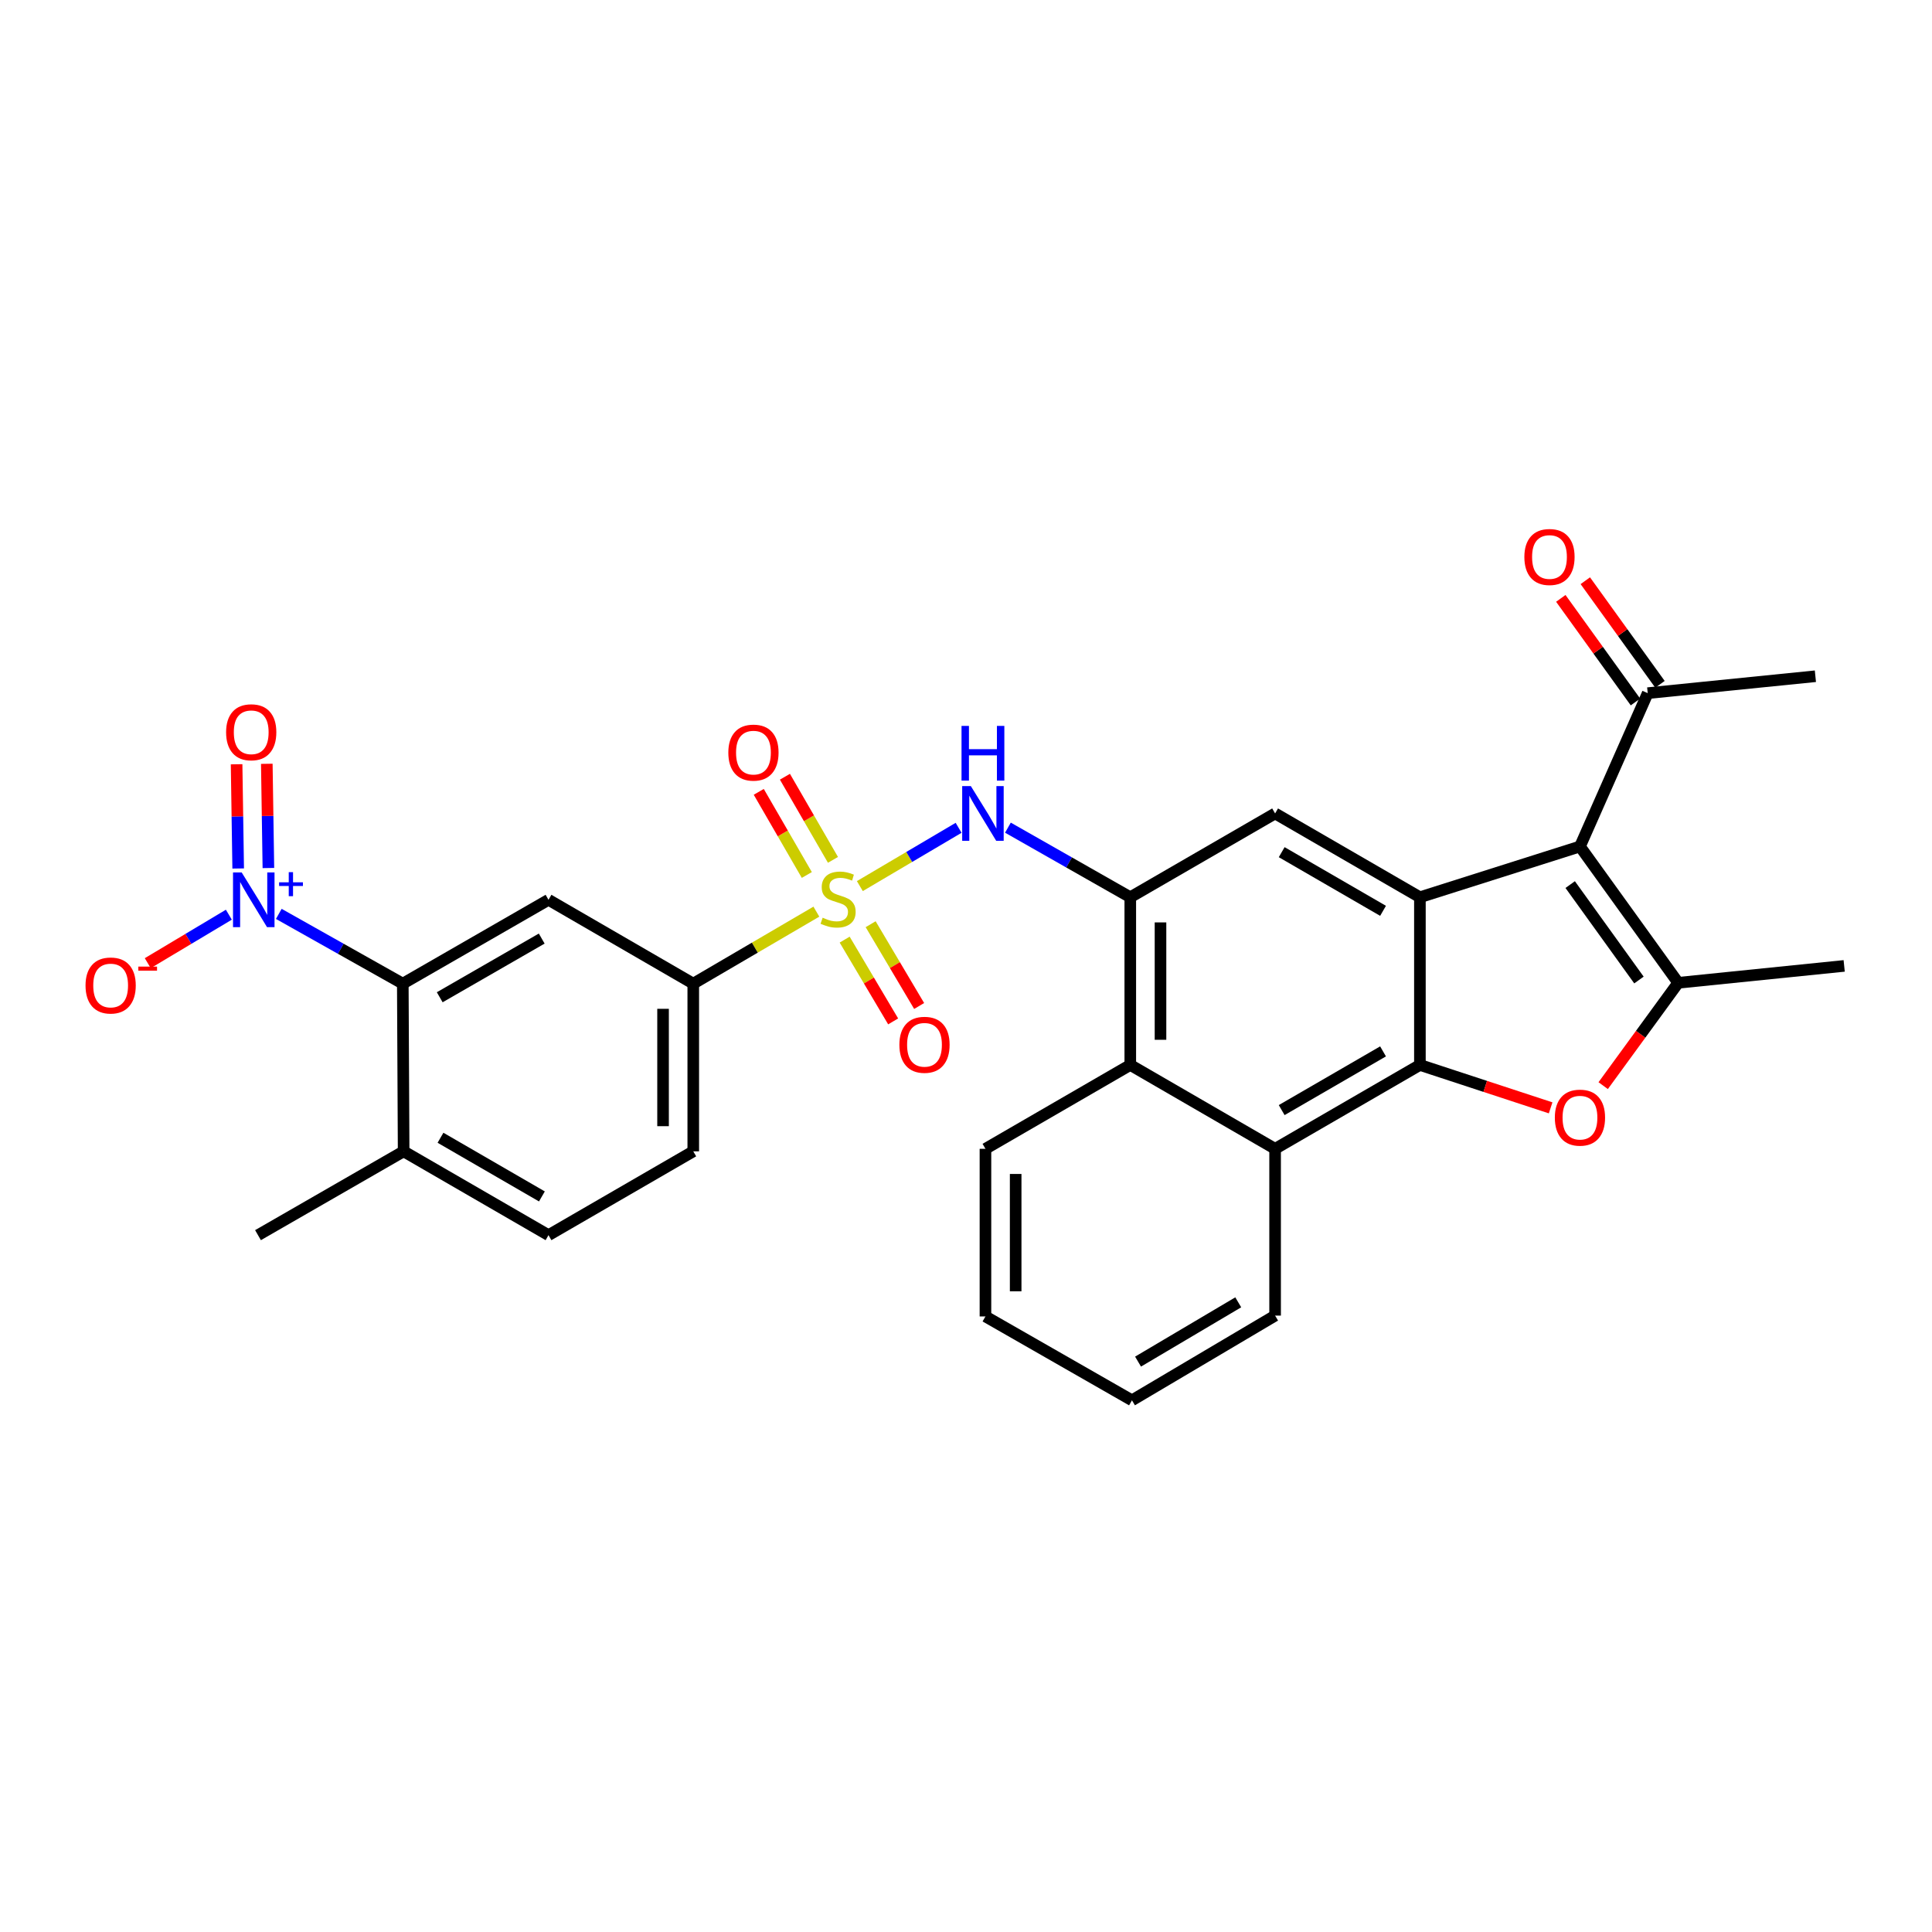 <?xml version='1.0' encoding='iso-8859-1'?>
<svg version='1.1' baseProfile='full'
              xmlns='http://www.w3.org/2000/svg'
                      xmlns:rdkit='http://www.rdkit.org/xml'
                      xmlns:xlink='http://www.w3.org/1999/xlink'
                  xml:space='preserve'
width='1000px' height='1000px' viewBox='0 0 1000 1000'>
<!-- END OF HEADER -->
<rect style='opacity:1.0;fill:#FFFFFF;stroke:none' width='1000' height='1000' x='0' y='0'> </rect>
<path class='bond-6' d='M 445.057,458.642 L 470.617,443.556' style='fill:none;fill-rule:evenodd;stroke:#CCCC00;stroke-width:6px;stroke-linecap:butt;stroke-linejoin:miter;stroke-opacity:1' />
<path class='bond-6' d='M 470.617,443.556 L 496.177,428.47' style='fill:none;fill-rule:evenodd;stroke:#0000FF;stroke-width:6px;stroke-linecap:butt;stroke-linejoin:miter;stroke-opacity:1' />
<path class='bond-11' d='M 422.55,471.867 L 390.692,490.504' style='fill:none;fill-rule:evenodd;stroke:#CCCC00;stroke-width:6px;stroke-linecap:butt;stroke-linejoin:miter;stroke-opacity:1' />
<path class='bond-11' d='M 390.692,490.504 L 358.835,509.14' style='fill:none;fill-rule:evenodd;stroke:#000000;stroke-width:6px;stroke-linecap:butt;stroke-linejoin:miter;stroke-opacity:1' />
<path class='bond-15' d='M 437.197,486.345 L 449.746,507.51' style='fill:none;fill-rule:evenodd;stroke:#CCCC00;stroke-width:6px;stroke-linecap:butt;stroke-linejoin:miter;stroke-opacity:1' />
<path class='bond-15' d='M 449.746,507.51 L 462.295,528.674' style='fill:none;fill-rule:evenodd;stroke:#FF0000;stroke-width:6px;stroke-linecap:butt;stroke-linejoin:miter;stroke-opacity:1' />
<path class='bond-15' d='M 450.648,478.37 L 463.197,499.534' style='fill:none;fill-rule:evenodd;stroke:#CCCC00;stroke-width:6px;stroke-linecap:butt;stroke-linejoin:miter;stroke-opacity:1' />
<path class='bond-15' d='M 463.197,499.534 L 475.746,520.699' style='fill:none;fill-rule:evenodd;stroke:#FF0000;stroke-width:6px;stroke-linecap:butt;stroke-linejoin:miter;stroke-opacity:1' />
<path class='bond-16' d='M 431.144,445.063 L 418.709,423.549' style='fill:none;fill-rule:evenodd;stroke:#CCCC00;stroke-width:6px;stroke-linecap:butt;stroke-linejoin:miter;stroke-opacity:1' />
<path class='bond-16' d='M 418.709,423.549 L 406.274,402.034' style='fill:none;fill-rule:evenodd;stroke:#FF0000;stroke-width:6px;stroke-linecap:butt;stroke-linejoin:miter;stroke-opacity:1' />
<path class='bond-16' d='M 417.605,452.889 L 405.17,431.374' style='fill:none;fill-rule:evenodd;stroke:#CCCC00;stroke-width:6px;stroke-linecap:butt;stroke-linejoin:miter;stroke-opacity:1' />
<path class='bond-16' d='M 405.17,431.374 L 392.735,409.859' style='fill:none;fill-rule:evenodd;stroke:#FF0000;stroke-width:6px;stroke-linecap:butt;stroke-linejoin:miter;stroke-opacity:1' />
<path class='bond-0' d='M 734.94,464.416 L 659.992,421.039' style='fill:none;fill-rule:evenodd;stroke:#000000;stroke-width:6px;stroke-linecap:butt;stroke-linejoin:miter;stroke-opacity:1' />
<path class='bond-0' d='M 715.864,471.444 L 663.401,441.08' style='fill:none;fill-rule:evenodd;stroke:#000000;stroke-width:6px;stroke-linecap:butt;stroke-linejoin:miter;stroke-opacity:1' />
<path class='bond-2' d='M 734.94,464.416 L 817.785,438.136' style='fill:none;fill-rule:evenodd;stroke:#000000;stroke-width:6px;stroke-linecap:butt;stroke-linejoin:miter;stroke-opacity:1' />
<path class='bond-31' d='M 734.94,464.416 L 734.94,551.214' style='fill:none;fill-rule:evenodd;stroke:#000000;stroke-width:6px;stroke-linecap:butt;stroke-linejoin:miter;stroke-opacity:1' />
<path class='bond-1' d='M 734.94,551.214 L 659.992,594.627' style='fill:none;fill-rule:evenodd;stroke:#000000;stroke-width:6px;stroke-linecap:butt;stroke-linejoin:miter;stroke-opacity:1' />
<path class='bond-1' d='M 715.86,544.195 L 663.396,574.583' style='fill:none;fill-rule:evenodd;stroke:#000000;stroke-width:6px;stroke-linecap:butt;stroke-linejoin:miter;stroke-opacity:1' />
<path class='bond-3' d='M 734.94,551.214 L 768.772,562.319' style='fill:none;fill-rule:evenodd;stroke:#000000;stroke-width:6px;stroke-linecap:butt;stroke-linejoin:miter;stroke-opacity:1' />
<path class='bond-3' d='M 768.772,562.319 L 802.605,573.424' style='fill:none;fill-rule:evenodd;stroke:#FF0000;stroke-width:6px;stroke-linecap:butt;stroke-linejoin:miter;stroke-opacity:1' />
<path class='bond-4' d='M 817.785,438.136 L 868.634,508.697' style='fill:none;fill-rule:evenodd;stroke:#000000;stroke-width:6px;stroke-linecap:butt;stroke-linejoin:miter;stroke-opacity:1' />
<path class='bond-4' d='M 812.726,457.863 L 848.32,507.256' style='fill:none;fill-rule:evenodd;stroke:#000000;stroke-width:6px;stroke-linecap:butt;stroke-linejoin:miter;stroke-opacity:1' />
<path class='bond-14' d='M 817.785,438.136 L 852.857,358.775' style='fill:none;fill-rule:evenodd;stroke:#000000;stroke-width:6px;stroke-linecap:butt;stroke-linejoin:miter;stroke-opacity:1' />
<path class='bond-33' d='M 829.804,561.93 L 849.219,535.313' style='fill:none;fill-rule:evenodd;stroke:#FF0000;stroke-width:6px;stroke-linecap:butt;stroke-linejoin:miter;stroke-opacity:1' />
<path class='bond-33' d='M 849.219,535.313 L 868.634,508.697' style='fill:none;fill-rule:evenodd;stroke:#000000;stroke-width:6px;stroke-linecap:butt;stroke-linejoin:miter;stroke-opacity:1' />
<path class='bond-23' d='M 868.634,508.697 L 954.545,499.949' style='fill:none;fill-rule:evenodd;stroke:#000000;stroke-width:6px;stroke-linecap:butt;stroke-linejoin:miter;stroke-opacity:1' />
<path class='bond-5' d='M 144.303,473.025 L 176.395,491.083' style='fill:none;fill-rule:evenodd;stroke:#0000FF;stroke-width:6px;stroke-linecap:butt;stroke-linejoin:miter;stroke-opacity:1' />
<path class='bond-5' d='M 176.395,491.083 L 208.487,509.14' style='fill:none;fill-rule:evenodd;stroke:#000000;stroke-width:6px;stroke-linecap:butt;stroke-linejoin:miter;stroke-opacity:1' />
<path class='bond-17' d='M 118.453,473.445 L 97.466,485.987' style='fill:none;fill-rule:evenodd;stroke:#0000FF;stroke-width:6px;stroke-linecap:butt;stroke-linejoin:miter;stroke-opacity:1' />
<path class='bond-17' d='M 97.466,485.987 L 76.479,498.53' style='fill:none;fill-rule:evenodd;stroke:#FF0000;stroke-width:6px;stroke-linecap:butt;stroke-linejoin:miter;stroke-opacity:1' />
<path class='bond-18' d='M 138.92,449.288 L 138.509,422.315' style='fill:none;fill-rule:evenodd;stroke:#0000FF;stroke-width:6px;stroke-linecap:butt;stroke-linejoin:miter;stroke-opacity:1' />
<path class='bond-18' d='M 138.509,422.315 L 138.099,395.342' style='fill:none;fill-rule:evenodd;stroke:#FF0000;stroke-width:6px;stroke-linecap:butt;stroke-linejoin:miter;stroke-opacity:1' />
<path class='bond-18' d='M 123.284,449.526 L 122.873,422.553' style='fill:none;fill-rule:evenodd;stroke:#0000FF;stroke-width:6px;stroke-linecap:butt;stroke-linejoin:miter;stroke-opacity:1' />
<path class='bond-18' d='M 122.873,422.553 L 122.463,395.58' style='fill:none;fill-rule:evenodd;stroke:#FF0000;stroke-width:6px;stroke-linecap:butt;stroke-linejoin:miter;stroke-opacity:1' />
<path class='bond-7' d='M 521.7,428.395 L 553.367,446.406' style='fill:none;fill-rule:evenodd;stroke:#0000FF;stroke-width:6px;stroke-linecap:butt;stroke-linejoin:miter;stroke-opacity:1' />
<path class='bond-7' d='M 553.367,446.406 L 585.035,464.416' style='fill:none;fill-rule:evenodd;stroke:#000000;stroke-width:6px;stroke-linecap:butt;stroke-linejoin:miter;stroke-opacity:1' />
<path class='bond-10' d='M 585.035,464.416 L 659.992,421.039' style='fill:none;fill-rule:evenodd;stroke:#000000;stroke-width:6px;stroke-linecap:butt;stroke-linejoin:miter;stroke-opacity:1' />
<path class='bond-13' d='M 585.035,464.416 L 585.035,551.214' style='fill:none;fill-rule:evenodd;stroke:#000000;stroke-width:6px;stroke-linecap:butt;stroke-linejoin:miter;stroke-opacity:1' />
<path class='bond-13' d='M 600.673,477.436 L 600.673,538.195' style='fill:none;fill-rule:evenodd;stroke:#000000;stroke-width:6px;stroke-linecap:butt;stroke-linejoin:miter;stroke-opacity:1' />
<path class='bond-8' d='M 208.487,509.14 L 283.905,465.737' style='fill:none;fill-rule:evenodd;stroke:#000000;stroke-width:6px;stroke-linecap:butt;stroke-linejoin:miter;stroke-opacity:1' />
<path class='bond-8' d='M 227.6,516.183 L 280.392,485.801' style='fill:none;fill-rule:evenodd;stroke:#000000;stroke-width:6px;stroke-linecap:butt;stroke-linejoin:miter;stroke-opacity:1' />
<path class='bond-30' d='M 208.487,509.14 L 208.922,595.93' style='fill:none;fill-rule:evenodd;stroke:#000000;stroke-width:6px;stroke-linecap:butt;stroke-linejoin:miter;stroke-opacity:1' />
<path class='bond-9' d='M 283.905,465.737 L 358.835,509.14' style='fill:none;fill-rule:evenodd;stroke:#000000;stroke-width:6px;stroke-linecap:butt;stroke-linejoin:miter;stroke-opacity:1' />
<path class='bond-20' d='M 358.835,509.14 L 358.835,595.93' style='fill:none;fill-rule:evenodd;stroke:#000000;stroke-width:6px;stroke-linecap:butt;stroke-linejoin:miter;stroke-opacity:1' />
<path class='bond-20' d='M 343.198,522.159 L 343.198,582.911' style='fill:none;fill-rule:evenodd;stroke:#000000;stroke-width:6px;stroke-linecap:butt;stroke-linejoin:miter;stroke-opacity:1' />
<path class='bond-12' d='M 659.992,594.627 L 585.035,551.214' style='fill:none;fill-rule:evenodd;stroke:#000000;stroke-width:6px;stroke-linecap:butt;stroke-linejoin:miter;stroke-opacity:1' />
<path class='bond-24' d='M 659.992,594.627 L 659.992,680.955' style='fill:none;fill-rule:evenodd;stroke:#000000;stroke-width:6px;stroke-linecap:butt;stroke-linejoin:miter;stroke-opacity:1' />
<path class='bond-25' d='M 585.035,551.214 L 510.069,594.627' style='fill:none;fill-rule:evenodd;stroke:#000000;stroke-width:6px;stroke-linecap:butt;stroke-linejoin:miter;stroke-opacity:1' />
<path class='bond-21' d='M 859.2,354.204 L 839.878,327.391' style='fill:none;fill-rule:evenodd;stroke:#000000;stroke-width:6px;stroke-linecap:butt;stroke-linejoin:miter;stroke-opacity:1' />
<path class='bond-21' d='M 839.878,327.391 L 820.555,300.577' style='fill:none;fill-rule:evenodd;stroke:#FF0000;stroke-width:6px;stroke-linecap:butt;stroke-linejoin:miter;stroke-opacity:1' />
<path class='bond-21' d='M 846.514,363.346 L 827.191,336.533' style='fill:none;fill-rule:evenodd;stroke:#000000;stroke-width:6px;stroke-linecap:butt;stroke-linejoin:miter;stroke-opacity:1' />
<path class='bond-21' d='M 827.191,336.533 L 807.868,309.72' style='fill:none;fill-rule:evenodd;stroke:#FF0000;stroke-width:6px;stroke-linecap:butt;stroke-linejoin:miter;stroke-opacity:1' />
<path class='bond-26' d='M 852.857,358.775 L 939.646,350.018' style='fill:none;fill-rule:evenodd;stroke:#000000;stroke-width:6px;stroke-linecap:butt;stroke-linejoin:miter;stroke-opacity:1' />
<path class='bond-19' d='M 208.922,595.93 L 283.905,639.316' style='fill:none;fill-rule:evenodd;stroke:#000000;stroke-width:6px;stroke-linecap:butt;stroke-linejoin:miter;stroke-opacity:1' />
<path class='bond-19' d='M 228.001,588.902 L 280.489,619.272' style='fill:none;fill-rule:evenodd;stroke:#000000;stroke-width:6px;stroke-linecap:butt;stroke-linejoin:miter;stroke-opacity:1' />
<path class='bond-27' d='M 208.922,595.93 L 133.539,639.316' style='fill:none;fill-rule:evenodd;stroke:#000000;stroke-width:6px;stroke-linecap:butt;stroke-linejoin:miter;stroke-opacity:1' />
<path class='bond-22' d='M 358.835,595.93 L 283.905,639.316' style='fill:none;fill-rule:evenodd;stroke:#000000;stroke-width:6px;stroke-linecap:butt;stroke-linejoin:miter;stroke-opacity:1' />
<path class='bond-32' d='M 659.992,680.955 L 585.904,724.802' style='fill:none;fill-rule:evenodd;stroke:#000000;stroke-width:6px;stroke-linecap:butt;stroke-linejoin:miter;stroke-opacity:1' />
<path class='bond-32' d='M 640.914,674.075 L 589.053,704.767' style='fill:none;fill-rule:evenodd;stroke:#000000;stroke-width:6px;stroke-linecap:butt;stroke-linejoin:miter;stroke-opacity:1' />
<path class='bond-29' d='M 510.069,594.627 L 510.069,681.39' style='fill:none;fill-rule:evenodd;stroke:#000000;stroke-width:6px;stroke-linecap:butt;stroke-linejoin:miter;stroke-opacity:1' />
<path class='bond-29' d='M 525.707,607.641 L 525.707,668.375' style='fill:none;fill-rule:evenodd;stroke:#000000;stroke-width:6px;stroke-linecap:butt;stroke-linejoin:miter;stroke-opacity:1' />
<path class='bond-28' d='M 585.904,724.802 L 510.069,681.39' style='fill:none;fill-rule:evenodd;stroke:#000000;stroke-width:6px;stroke-linecap:butt;stroke-linejoin:miter;stroke-opacity:1' />
<path  class='atom-0' d='M 425.801 475.005
Q 426.121 475.125, 427.441 475.685
Q 428.761 476.245, 430.201 476.605
Q 431.681 476.925, 433.121 476.925
Q 435.801 476.925, 437.361 475.645
Q 438.921 474.325, 438.921 472.045
Q 438.921 470.485, 438.121 469.525
Q 437.361 468.565, 436.161 468.045
Q 434.961 467.525, 432.961 466.925
Q 430.441 466.165, 428.921 465.445
Q 427.441 464.725, 426.361 463.205
Q 425.321 461.685, 425.321 459.125
Q 425.321 455.565, 427.721 453.365
Q 430.161 451.165, 434.961 451.165
Q 438.241 451.165, 441.961 452.725
L 441.041 455.805
Q 437.641 454.405, 435.081 454.405
Q 432.321 454.405, 430.801 455.565
Q 429.281 456.685, 429.321 458.645
Q 429.321 460.165, 430.081 461.085
Q 430.881 462.005, 432.001 462.525
Q 433.161 463.045, 435.081 463.645
Q 437.641 464.445, 439.161 465.245
Q 440.681 466.045, 441.761 467.685
Q 442.881 469.285, 442.881 472.045
Q 442.881 475.965, 440.241 478.085
Q 437.641 480.165, 433.281 480.165
Q 430.761 480.165, 428.841 479.605
Q 426.961 479.085, 424.721 478.165
L 425.801 475.005
' fill='#CCCC00'/>
<path  class='atom-4' d='M 804.785 578.487
Q 804.785 571.687, 808.145 567.887
Q 811.505 564.087, 817.785 564.087
Q 824.065 564.087, 827.425 567.887
Q 830.785 571.687, 830.785 578.487
Q 830.785 585.367, 827.385 589.287
Q 823.985 593.167, 817.785 593.167
Q 811.545 593.167, 808.145 589.287
Q 804.785 585.407, 804.785 578.487
M 817.785 589.967
Q 822.105 589.967, 824.425 587.087
Q 826.785 584.167, 826.785 578.487
Q 826.785 572.927, 824.425 570.127
Q 822.105 567.287, 817.785 567.287
Q 813.465 567.287, 811.105 570.087
Q 808.785 572.887, 808.785 578.487
Q 808.785 584.207, 811.105 587.087
Q 813.465 589.967, 817.785 589.967
' fill='#FF0000'/>
<path  class='atom-6' d='M 125.09 451.577
L 134.37 466.577
Q 135.29 468.057, 136.77 470.737
Q 138.25 473.417, 138.33 473.577
L 138.33 451.577
L 142.09 451.577
L 142.09 479.897
L 138.21 479.897
L 128.25 463.497
Q 127.09 461.577, 125.85 459.377
Q 124.65 457.177, 124.29 456.497
L 124.29 479.897
L 120.61 479.897
L 120.61 451.577
L 125.09 451.577
' fill='#0000FF'/>
<path  class='atom-6' d='M 144.466 456.682
L 149.456 456.682
L 149.456 451.428
L 151.673 451.428
L 151.673 456.682
L 156.795 456.682
L 156.795 458.583
L 151.673 458.583
L 151.673 463.863
L 149.456 463.863
L 149.456 458.583
L 144.466 458.583
L 144.466 456.682
' fill='#0000FF'/>
<path  class='atom-7' d='M 502.506 406.879
L 511.786 421.879
Q 512.706 423.359, 514.186 426.039
Q 515.666 428.719, 515.746 428.879
L 515.746 406.879
L 519.506 406.879
L 519.506 435.199
L 515.626 435.199
L 505.666 418.799
Q 504.506 416.879, 503.266 414.679
Q 502.066 412.479, 501.706 411.799
L 501.706 435.199
L 498.026 435.199
L 498.026 406.879
L 502.506 406.879
' fill='#0000FF'/>
<path  class='atom-7' d='M 497.686 375.727
L 501.526 375.727
L 501.526 387.767
L 516.006 387.767
L 516.006 375.727
L 519.846 375.727
L 519.846 404.047
L 516.006 404.047
L 516.006 390.967
L 501.526 390.967
L 501.526 404.047
L 497.686 404.047
L 497.686 375.727
' fill='#0000FF'/>
<path  class='atom-16' d='M 465.516 540.782
Q 465.516 533.982, 468.876 530.182
Q 472.236 526.382, 478.516 526.382
Q 484.796 526.382, 488.156 530.182
Q 491.516 533.982, 491.516 540.782
Q 491.516 547.662, 488.116 551.582
Q 484.716 555.462, 478.516 555.462
Q 472.276 555.462, 468.876 551.582
Q 465.516 547.702, 465.516 540.782
M 478.516 552.262
Q 482.836 552.262, 485.156 549.382
Q 487.516 546.462, 487.516 540.782
Q 487.516 535.222, 485.156 532.422
Q 482.836 529.582, 478.516 529.582
Q 474.196 529.582, 471.836 532.382
Q 469.516 535.182, 469.516 540.782
Q 469.516 546.502, 471.836 549.382
Q 474.196 552.262, 478.516 552.262
' fill='#FF0000'/>
<path  class='atom-17' d='M 376.981 389.548
Q 376.981 382.748, 380.341 378.948
Q 383.701 375.148, 389.981 375.148
Q 396.261 375.148, 399.621 378.948
Q 402.981 382.748, 402.981 389.548
Q 402.981 396.428, 399.581 400.348
Q 396.181 404.228, 389.981 404.228
Q 383.741 404.228, 380.341 400.348
Q 376.981 396.468, 376.981 389.548
M 389.981 401.028
Q 394.301 401.028, 396.621 398.148
Q 398.981 395.228, 398.981 389.548
Q 398.981 383.988, 396.621 381.188
Q 394.301 378.348, 389.981 378.348
Q 385.661 378.348, 383.301 381.148
Q 380.981 383.948, 380.981 389.548
Q 380.981 395.268, 383.301 398.148
Q 385.661 401.028, 389.981 401.028
' fill='#FF0000'/>
<path  class='atom-18' d='M 44.271 510.089
Q 44.271 503.289, 47.631 499.489
Q 50.991 495.689, 57.271 495.689
Q 63.551 495.689, 66.911 499.489
Q 70.271 503.289, 70.271 510.089
Q 70.271 516.969, 66.871 520.889
Q 63.471 524.769, 57.271 524.769
Q 51.031 524.769, 47.631 520.889
Q 44.271 517.009, 44.271 510.089
M 57.271 521.569
Q 61.591 521.569, 63.911 518.689
Q 66.271 515.769, 66.271 510.089
Q 66.271 504.529, 63.911 501.729
Q 61.591 498.889, 57.271 498.889
Q 52.951 498.889, 50.591 501.689
Q 48.271 504.489, 48.271 510.089
Q 48.271 515.809, 50.591 518.689
Q 52.951 521.569, 57.271 521.569
' fill='#FF0000'/>
<path  class='atom-18' d='M 71.591 500.312
L 81.28 500.312
L 81.28 502.424
L 71.591 502.424
L 71.591 500.312
' fill='#FF0000'/>
<path  class='atom-19' d='M 117.03 379.019
Q 117.03 372.219, 120.39 368.419
Q 123.75 364.619, 130.03 364.619
Q 136.31 364.619, 139.67 368.419
Q 143.03 372.219, 143.03 379.019
Q 143.03 385.899, 139.63 389.819
Q 136.23 393.699, 130.03 393.699
Q 123.79 393.699, 120.39 389.819
Q 117.03 385.939, 117.03 379.019
M 130.03 390.499
Q 134.35 390.499, 136.67 387.619
Q 139.03 384.699, 139.03 379.019
Q 139.03 373.459, 136.67 370.659
Q 134.35 367.819, 130.03 367.819
Q 125.71 367.819, 123.35 370.619
Q 121.03 373.419, 121.03 379.019
Q 121.03 384.739, 123.35 387.619
Q 125.71 390.499, 130.03 390.499
' fill='#FF0000'/>
<path  class='atom-22' d='M 789.008 288.294
Q 789.008 281.494, 792.368 277.694
Q 795.728 273.894, 802.008 273.894
Q 808.288 273.894, 811.648 277.694
Q 815.008 281.494, 815.008 288.294
Q 815.008 295.174, 811.608 299.094
Q 808.208 302.974, 802.008 302.974
Q 795.768 302.974, 792.368 299.094
Q 789.008 295.214, 789.008 288.294
M 802.008 299.774
Q 806.328 299.774, 808.648 296.894
Q 811.008 293.974, 811.008 288.294
Q 811.008 282.734, 808.648 279.934
Q 806.328 277.094, 802.008 277.094
Q 797.688 277.094, 795.328 279.894
Q 793.008 282.694, 793.008 288.294
Q 793.008 294.014, 795.328 296.894
Q 797.688 299.774, 802.008 299.774
' fill='#FF0000'/>
</svg>
